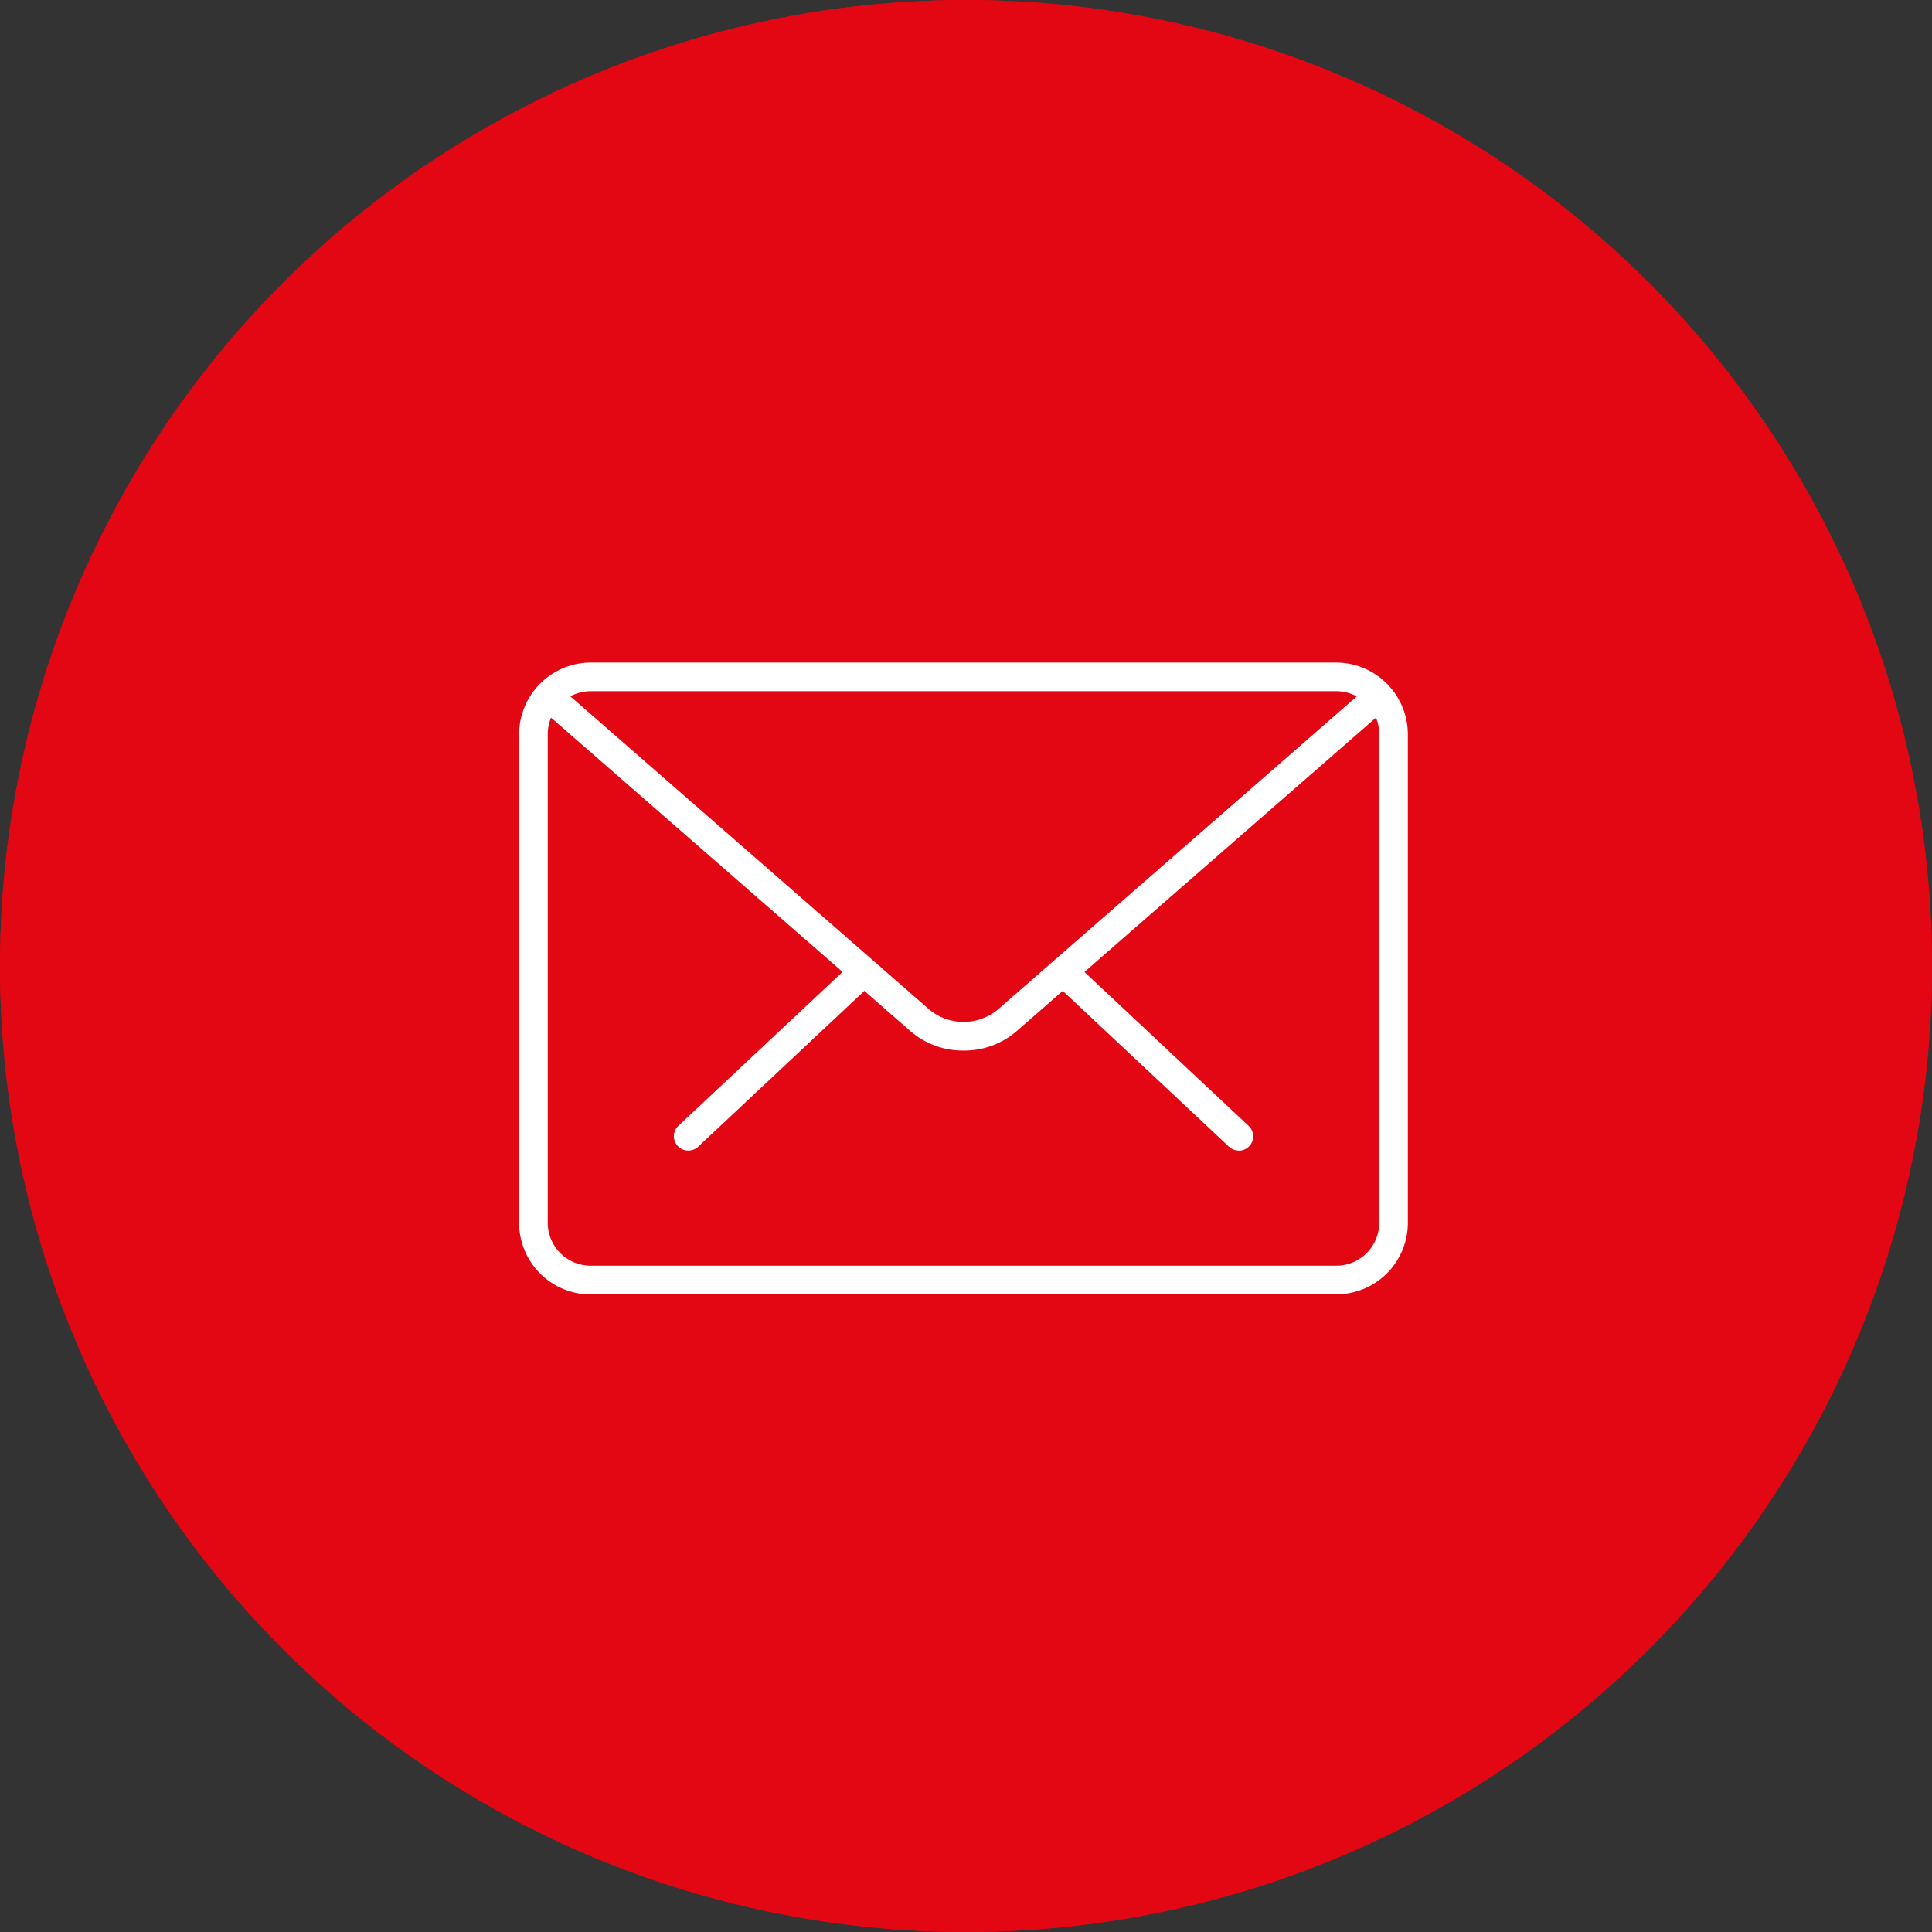 <svg xmlns="http://www.w3.org/2000/svg" xmlns:xlink="http://www.w3.org/1999/xlink" width="54" height="54" viewBox="0 0 54 54">
  <rect x="0" y="0" width="54" height="54" fill="#333333" stroke="none"/>
  <defs>
    <clipPath id="clip-path">
      <rect id="Rettangolo_6" data-name="Rettangolo 6" width="24.843" height="17.661" fill="#fff"/>
    </clipPath>
  </defs>
  <g id="Raggruppa_41" data-name="Raggruppa 41" transform="translate(-1564 -2680)">
    <g id="Ellisse_5" data-name="Ellisse 5" transform="translate(1564 2680)" fill="#e30613" stroke="#e30613" stroke-width="1">
      <circle cx="27" cy="27" r="27" stroke="none"/>
      <circle cx="27" cy="27" r="26.5" fill="none"/>
    </g>
    <g id="Raggruppa_40" data-name="Raggruppa 40" transform="translate(1578.51 2698.519)">
      <g id="Raggruppa_10" data-name="Raggruppa 10" transform="translate(0 0)" clip-path="url(#clip-path)">
        <path id="Tracciato_8" data-name="Tracciato 8" d="M20.093,13.628a.4.4,0,0,1-.274-.109L15.211,9.2a.406.406,0,0,1-.02-.568.4.4,0,0,1,.568-.015l4.611,4.322a.4.4,0,0,1-.277.692" transform="translate(0.02 0.011)" fill="#fff"/>
        <path id="Tracciato_9" data-name="Tracciato 9" d="M4.724,13.628a.4.4,0,0,1-.278-.692L9.057,8.614a.4.4,0,0,1,.552.583L5,13.519a.4.4,0,0,1-.273.109" transform="translate(0.006 0.011)" fill="#fff"/>
        <path id="Tracciato_10" data-name="Tracciato 10" d="M22.84,17.661H2a2,2,0,0,1-2-2V2A2.007,2.007,0,0,1,2,0H22.84a2.007,2.007,0,0,1,2,2V15.658a2,2,0,0,1-2,2M2,.8A1.2,1.2,0,0,0,.8,2V15.658a1.2,1.2,0,0,0,1.2,1.2H22.84a1.2,1.2,0,0,0,1.2-1.2V2A1.2,1.2,0,0,0,22.84.8Z" transform="translate(0 0)" fill="#fff"/>
        <path id="Tracciato_11" data-name="Tracciato 11" d="M12.422,10.843a2.23,2.23,0,0,1-1.47-.529L.664,1.341A.4.4,0,0,1,1.192.735L11.476,9.708a1.5,1.5,0,0,0,1.89,0L23.636.75A.4.4,0,0,1,24.2.789a.4.4,0,0,1-.039.564L13.893,10.31a2.228,2.228,0,0,1-1.471.533" transform="translate(0.001 0.001)" fill="#fff"/>
      </g>
    </g>
  </g>
</svg>
